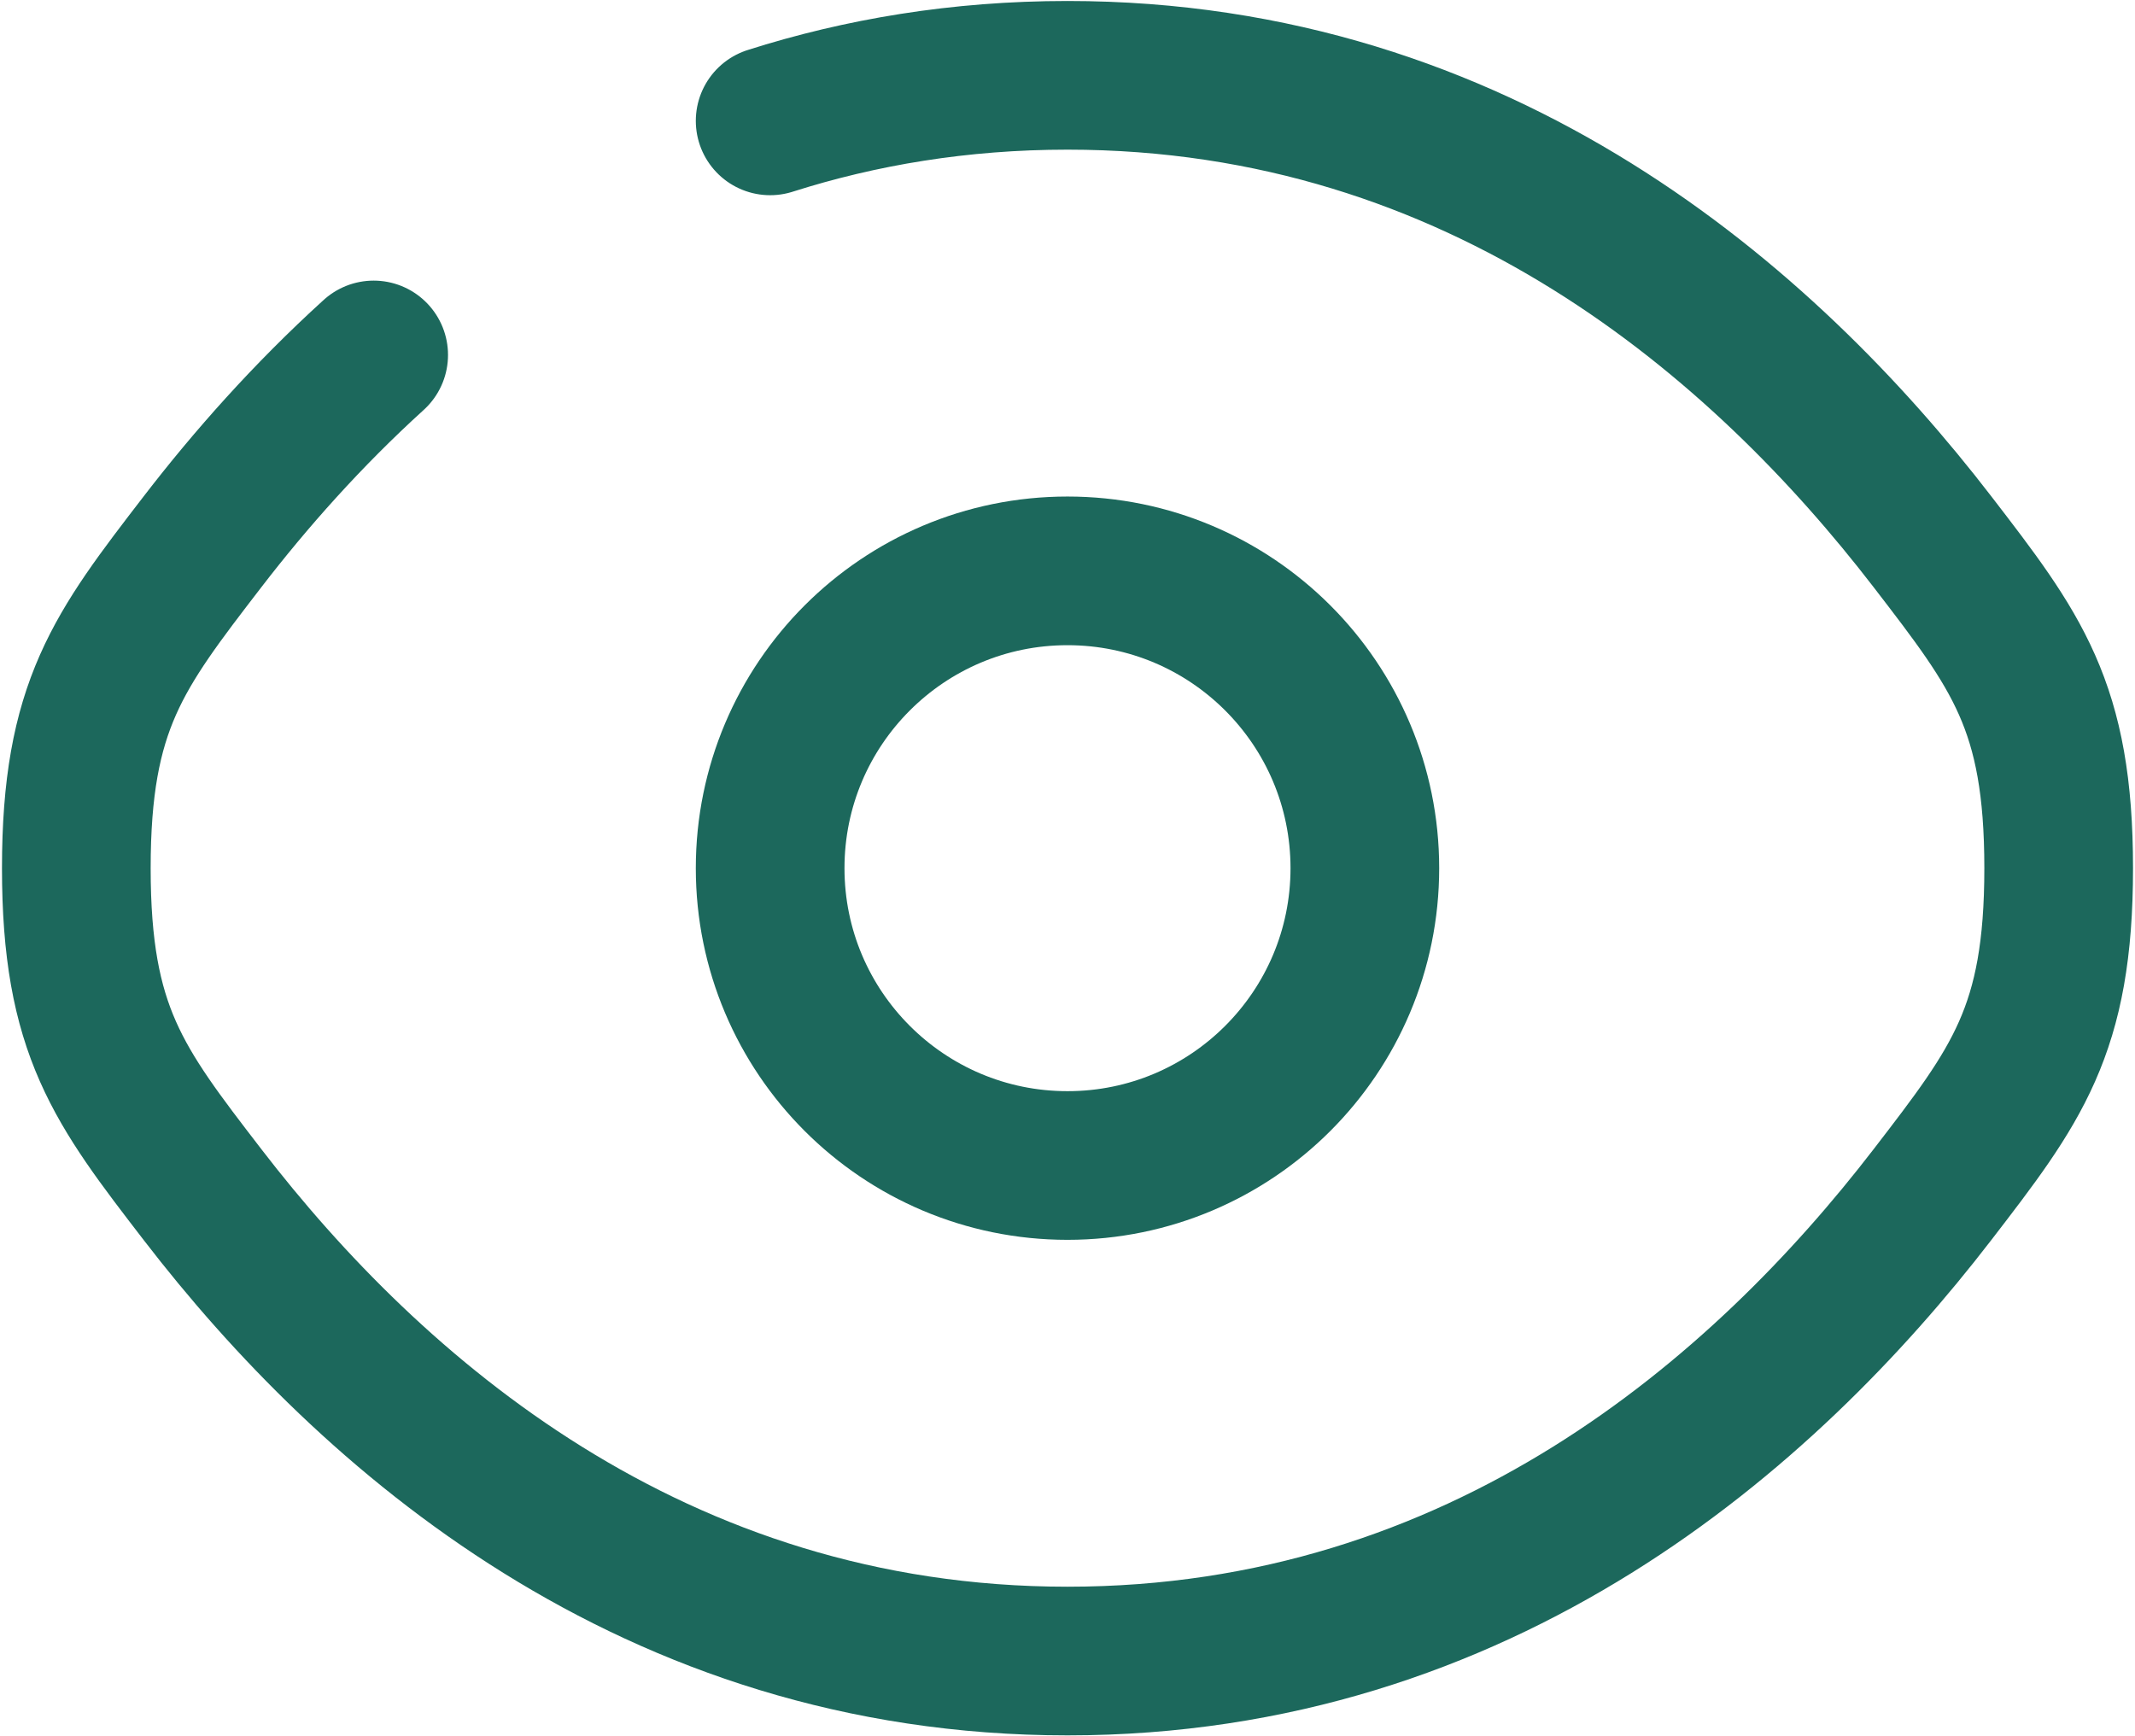 <?xml version="1.0" encoding="UTF-8"?> <svg xmlns="http://www.w3.org/2000/svg" width="718" height="584" viewBox="0 0 718 584" fill="none"> <g clip-path="url(#clip0_64_47)"> <path d="M259 40.655C289.384 30.99 322.68 25.334 359 25.334C498.396 25.334 593.266 108.653 649.836 182.145C678.166 218.952 692.333 237.354 692.333 292.001C692.333 346.647 678.166 365.051 649.836 401.857C593.266 475.347 498.396 558.667 359 558.667C219.603 558.667 124.732 475.347 68.163 401.857C39.832 365.051 25.666 346.647 25.666 292.001C25.666 237.354 39.832 218.952 68.163 182.145C84.204 161.305 103.324 139.676 125.667 119.38" stroke="url(#paint0_linear_64_47)" stroke-width="50" stroke-linecap="round"></path> <path d="M459 292C459 347.23 414.23 392 359 392C303.77 392 259 347.23 259 292C259 236.77 303.77 192 359 192C414.23 192 459 236.77 459 292Z" stroke="url(#paint1_linear_64_47)" stroke-width="50"></path> </g> <defs> <linearGradient id="paint0_linear_64_47" x1="25.666" y1="292" x2="692.333" y2="292" gradientUnits="userSpaceOnUse"> <stop stop-color="#1C685C"></stop> <stop offset="1" stop-color="#1C685C"></stop> </linearGradient> <linearGradient id="paint1_linear_64_47" x1="259" y1="292" x2="459" y2="292" gradientUnits="userSpaceOnUse"> <stop stop-color="#1C685C"></stop> <stop offset="1" stop-color="#1C685C"></stop> </linearGradient> <clipPath id="clip0_64_47"> <rect width="718" height="584" fill="white"></rect> </clipPath> </defs> </svg> 